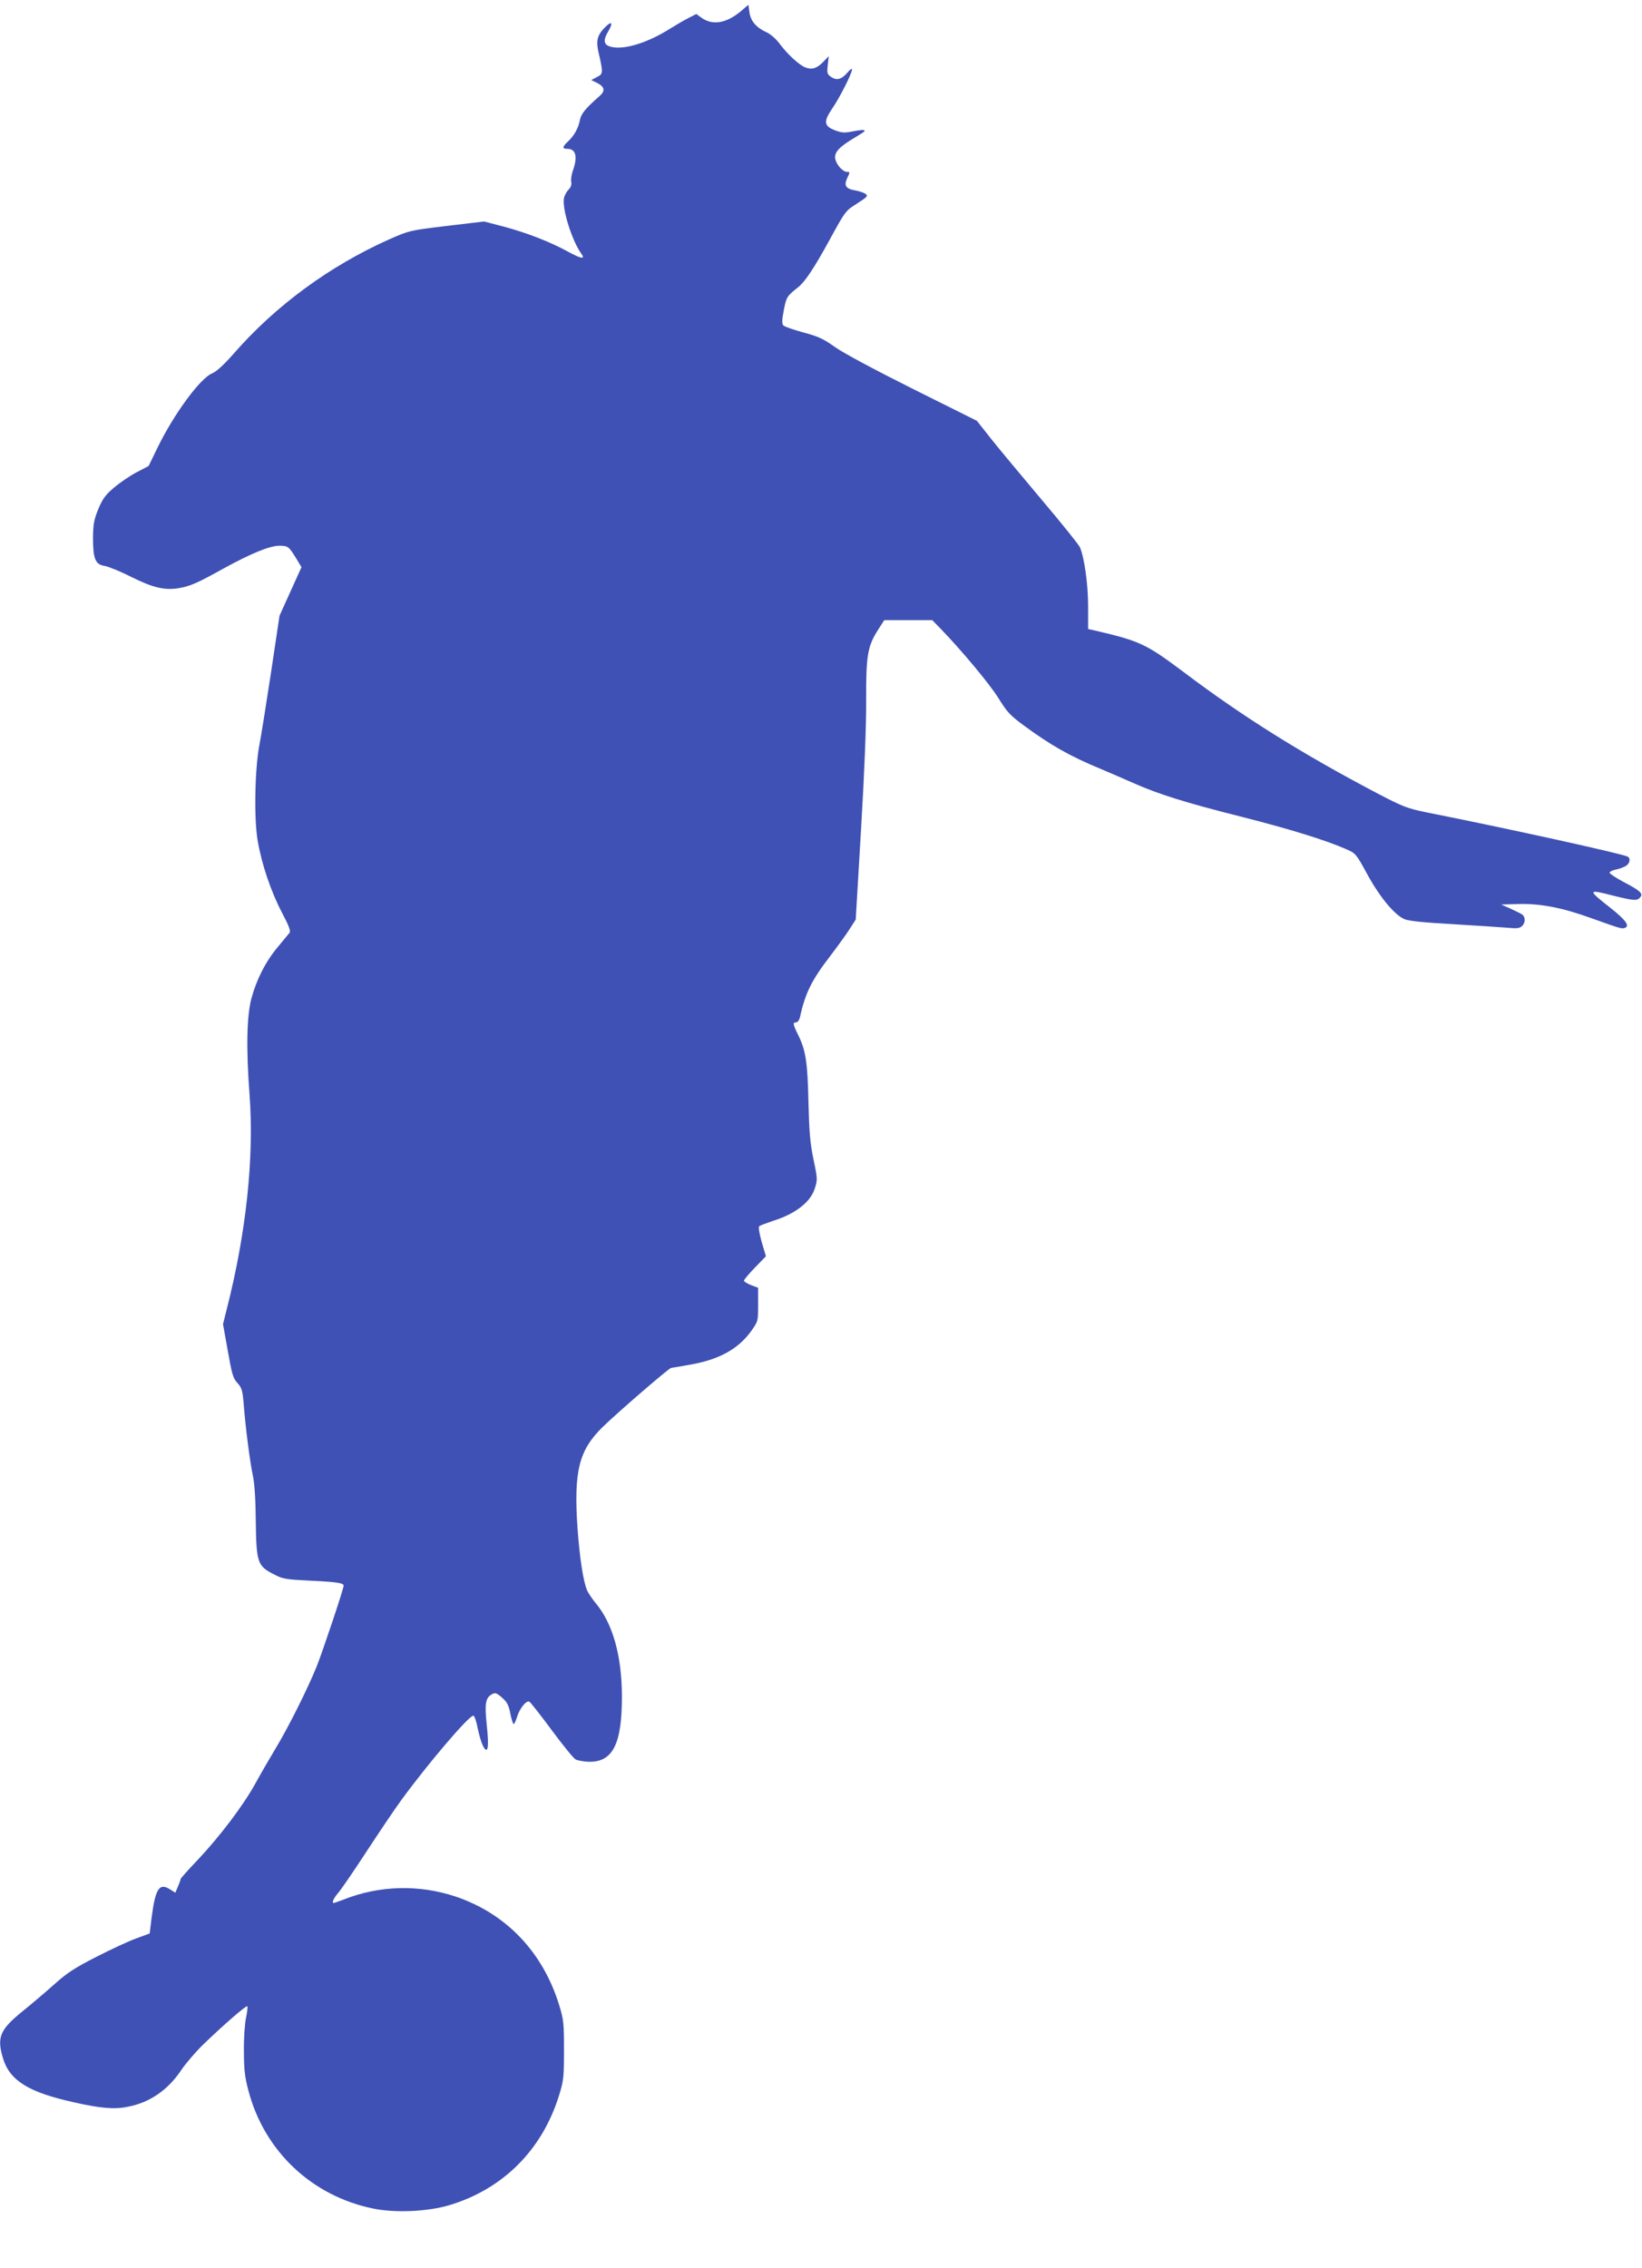 <?xml version="1.0" standalone="no"?>
<!DOCTYPE svg PUBLIC "-//W3C//DTD SVG 20010904//EN"
 "http://www.w3.org/TR/2001/REC-SVG-20010904/DTD/svg10.dtd">
<svg version="1.0" xmlns="http://www.w3.org/2000/svg"
 width="927pt" height="1280pt" viewBox="0 0 927 1280"
 preserveAspectRatio="xMidYMid meet">
<g transform="translate(0,1280) scale(0.1,-0.1)"
fill="#3f51b5" stroke="none">
<path d="M4183 12737 c-83 -69 -160 -82 -223 -37 l-29 21 -43 -22 c-24 -12
-70 -39 -104 -60 -123 -78 -251 -119 -326 -105 -50 9 -57 35 -23 91 30 52 16
59 -26 14 -38 -41 -45 -72 -29 -139 26 -113 25 -117 -10 -135 l-32 -17 33 -16
c43 -22 47 -45 14 -74 -81 -71 -104 -100 -111 -135 -8 -44 -32 -89 -68 -122
-32 -30 -33 -41 -3 -41 48 0 59 -43 32 -121 -9 -24 -13 -54 -10 -66 3 -15 -2
-30 -15 -43 -11 -11 -23 -33 -26 -48 -12 -59 45 -241 98 -314 24 -33 -1 -29
-74 11 -102 56 -233 107 -364 142 l-111 29 -210 -25 c-209 -25 -212 -26 -324
-75 -338 -151 -642 -374 -879 -645 -56 -64 -98 -102 -122 -112 -67 -27 -214
-226 -308 -418 l-51 -105 -67 -35 c-37 -19 -94 -58 -127 -86 -50 -42 -65 -63
-90 -122 -25 -61 -29 -86 -30 -162 0 -119 13 -151 66 -159 22 -4 89 -31 150
-62 120 -60 186 -76 265 -64 66 11 104 27 257 112 153 84 258 127 312 128 51
0 55 -4 95 -68 l32 -53 -62 -137 -62 -137 -48 -321 c-27 -177 -56 -359 -65
-405 -26 -131 -32 -413 -11 -540 23 -136 75 -290 139 -412 37 -70 49 -101 42
-111 -6 -7 -36 -44 -67 -81 -68 -81 -120 -183 -149 -291 -26 -100 -30 -282
-10 -545 26 -354 -19 -778 -130 -1212 l-20 -80 27 -151 c23 -131 30 -155 54
-181 24 -26 29 -41 35 -110 10 -135 36 -336 52 -410 10 -46 16 -136 17 -261 3
-232 10 -252 100 -298 53 -28 68 -30 209 -37 147 -7 187 -13 187 -28 0 -18
-116 -364 -151 -453 -50 -125 -162 -349 -235 -469 -31 -52 -82 -139 -112 -194
-68 -124 -200 -298 -326 -432 -53 -55 -96 -104 -96 -107 0 -4 -7 -23 -15 -42
l-15 -36 -32 20 c-59 37 -81 2 -102 -160 l-11 -90 -76 -28 c-42 -15 -143 -62
-225 -104 -120 -61 -166 -91 -234 -152 -47 -42 -128 -111 -180 -153 -131 -106
-149 -148 -113 -268 38 -125 144 -191 396 -247 155 -35 232 -42 309 -26 124
24 226 94 302 208 25 37 80 101 123 143 117 113 243 222 249 216 3 -3 0 -32
-7 -64 -7 -32 -13 -116 -12 -188 0 -106 5 -148 26 -226 90 -341 359 -594 706
-664 122 -25 304 -17 426 19 305 91 527 313 622 623 25 81 27 102 27 253 0
151 -2 172 -27 253 -92 299 -298 516 -584 613 -206 69 -431 64 -634 -17 -27
-10 -52 -19 -54 -19 -14 0 -2 27 26 59 17 20 88 124 158 231 70 107 158 238
196 290 152 208 387 484 408 477 6 -2 17 -34 24 -72 8 -38 21 -82 30 -99 27
-52 35 -10 21 118 -13 124 -7 155 31 175 17 9 26 6 55 -20 28 -24 38 -42 47
-90 6 -32 15 -59 19 -59 4 0 12 18 19 40 15 49 53 96 70 86 7 -5 64 -77 126
-161 63 -85 123 -159 135 -165 12 -6 45 -12 74 -13 136 -3 188 101 187 373 -1
227 -52 407 -147 521 -20 24 -43 58 -50 74 -22 54 -42 186 -54 355 -21 318 8
435 143 567 83 81 375 333 386 333 4 0 55 9 112 19 161 29 267 88 340 189 39
55 39 56 39 149 l0 95 -40 15 c-22 9 -40 20 -40 25 0 6 28 39 62 74 l62 64
-24 81 c-13 46 -19 84 -14 88 5 5 41 18 79 31 123 38 210 105 234 180 17 51
17 56 -7 169 -19 94 -24 157 -28 326 -5 223 -15 288 -60 378 -28 57 -29 67 -9
67 8 0 17 12 21 28 30 138 67 212 173 349 38 50 86 116 106 147 l36 56 30 508
c19 323 30 589 29 733 -1 253 8 303 70 399 l32 50 135 0 136 0 46 -47 c121
-125 276 -311 327 -392 48 -78 67 -99 142 -154 155 -114 261 -174 437 -247 50
-21 133 -57 185 -80 140 -62 292 -110 610 -190 276 -70 478 -133 591 -183 53
-23 56 -27 119 -143 71 -129 153 -228 210 -252 24 -10 113 -19 275 -28 132 -8
270 -17 306 -20 54 -5 68 -4 83 11 20 20 18 54 -4 66 -8 5 -37 19 -65 32 l-50
22 100 3 c121 3 247 -21 409 -80 164 -59 173 -61 189 -55 30 11 5 45 -81 113
-131 103 -131 107 16 69 117 -29 135 -30 152 -9 18 21 -1 38 -97 88 -43 23
-77 46 -76 51 1 6 16 13 34 17 17 3 42 12 55 19 24 12 32 43 14 54 -24 15
-681 160 -1136 250 -111 23 -132 31 -285 111 -422 222 -754 430 -1084 679
-216 162 -249 177 -506 237 l-36 8 0 127 c0 126 -21 274 -46 334 -7 15 -103
135 -214 266 -110 131 -239 285 -285 343 l-83 105 -361 180 c-212 106 -394
203 -441 237 -66 47 -96 60 -179 82 -54 15 -104 32 -111 39 -9 9 -9 29 2 87
15 75 17 78 81 129 39 31 91 109 179 270 87 159 89 162 153 202 59 38 64 43
48 55 -10 7 -35 15 -56 19 -55 9 -67 27 -47 70 16 33 16 35 -1 35 -23 0 -58
37 -66 71 -8 36 17 66 96 114 75 46 73 44 66 50 -2 3 -30 0 -61 -6 -49 -10
-64 -9 -102 5 -64 25 -67 49 -17 123 43 62 112 199 112 221 0 7 -11 0 -25 -17
-34 -39 -60 -47 -92 -26 -23 16 -25 21 -20 68 l6 50 -31 -32 c-36 -37 -64 -46
-100 -32 -35 13 -98 70 -145 132 -22 30 -54 58 -78 68 -55 25 -88 63 -94 112
l-6 42 -42 -36z"/>
</g>
</svg>

